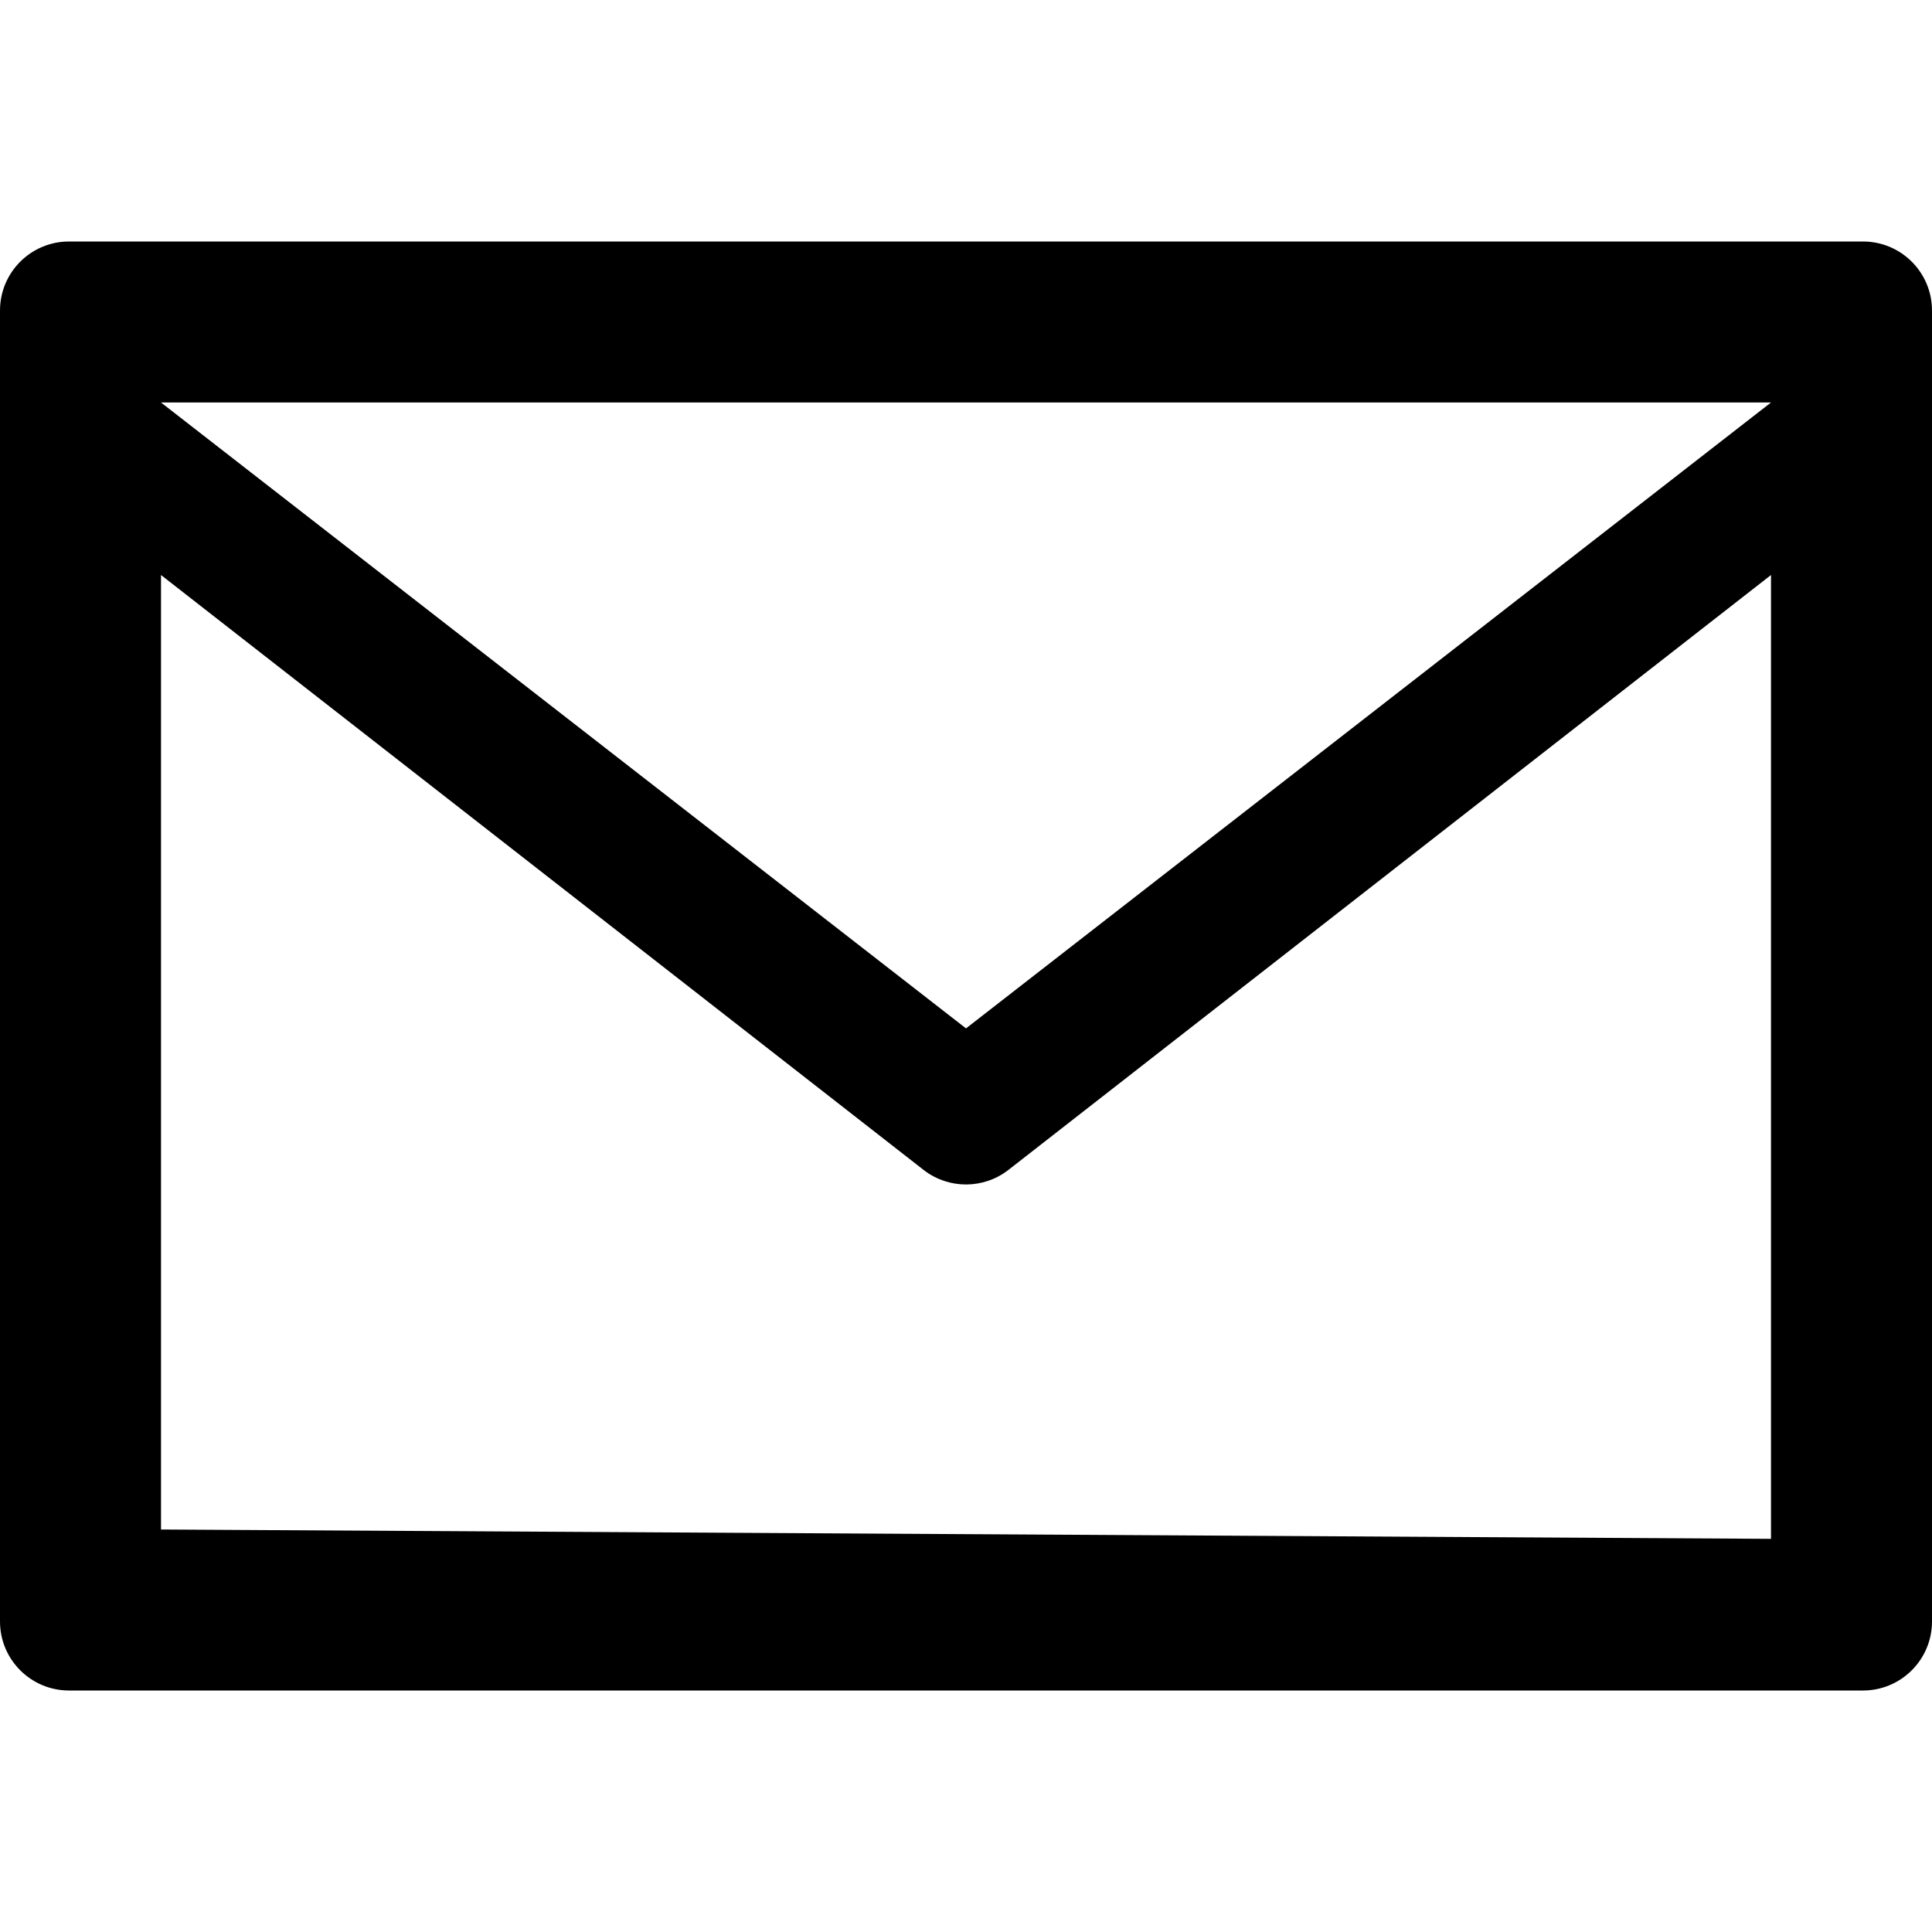 <svg width="24" height="24" viewBox="0 0 24 24" fill="none" xmlns="http://www.w3.org/2000/svg">
<g clip-path="url(#clip0)">
<path d="M23.143 3H0.857C0.384 3 0 3.384 0 3.857L1.71661e-05 20.143C1.71661e-05 20.616 0.384 21 0.857 21H23.143C23.616 21 24 20.616 24 20.143L24 3.857C24 3.384 23.616 3 23.143 3ZM22 5L12 12.775L2 5H22ZM22 19.116L2 19V13.13V7.143L11.478 14.537C11.786 14.773 12.214 14.773 12.522 14.537L22 7.143V19.116Z" fill="black"/>
</g>
<defs>
<clipPath id="clip0">
<rect width="24" height="24" fill="white"/>
</clipPath>
</defs>
</svg>
